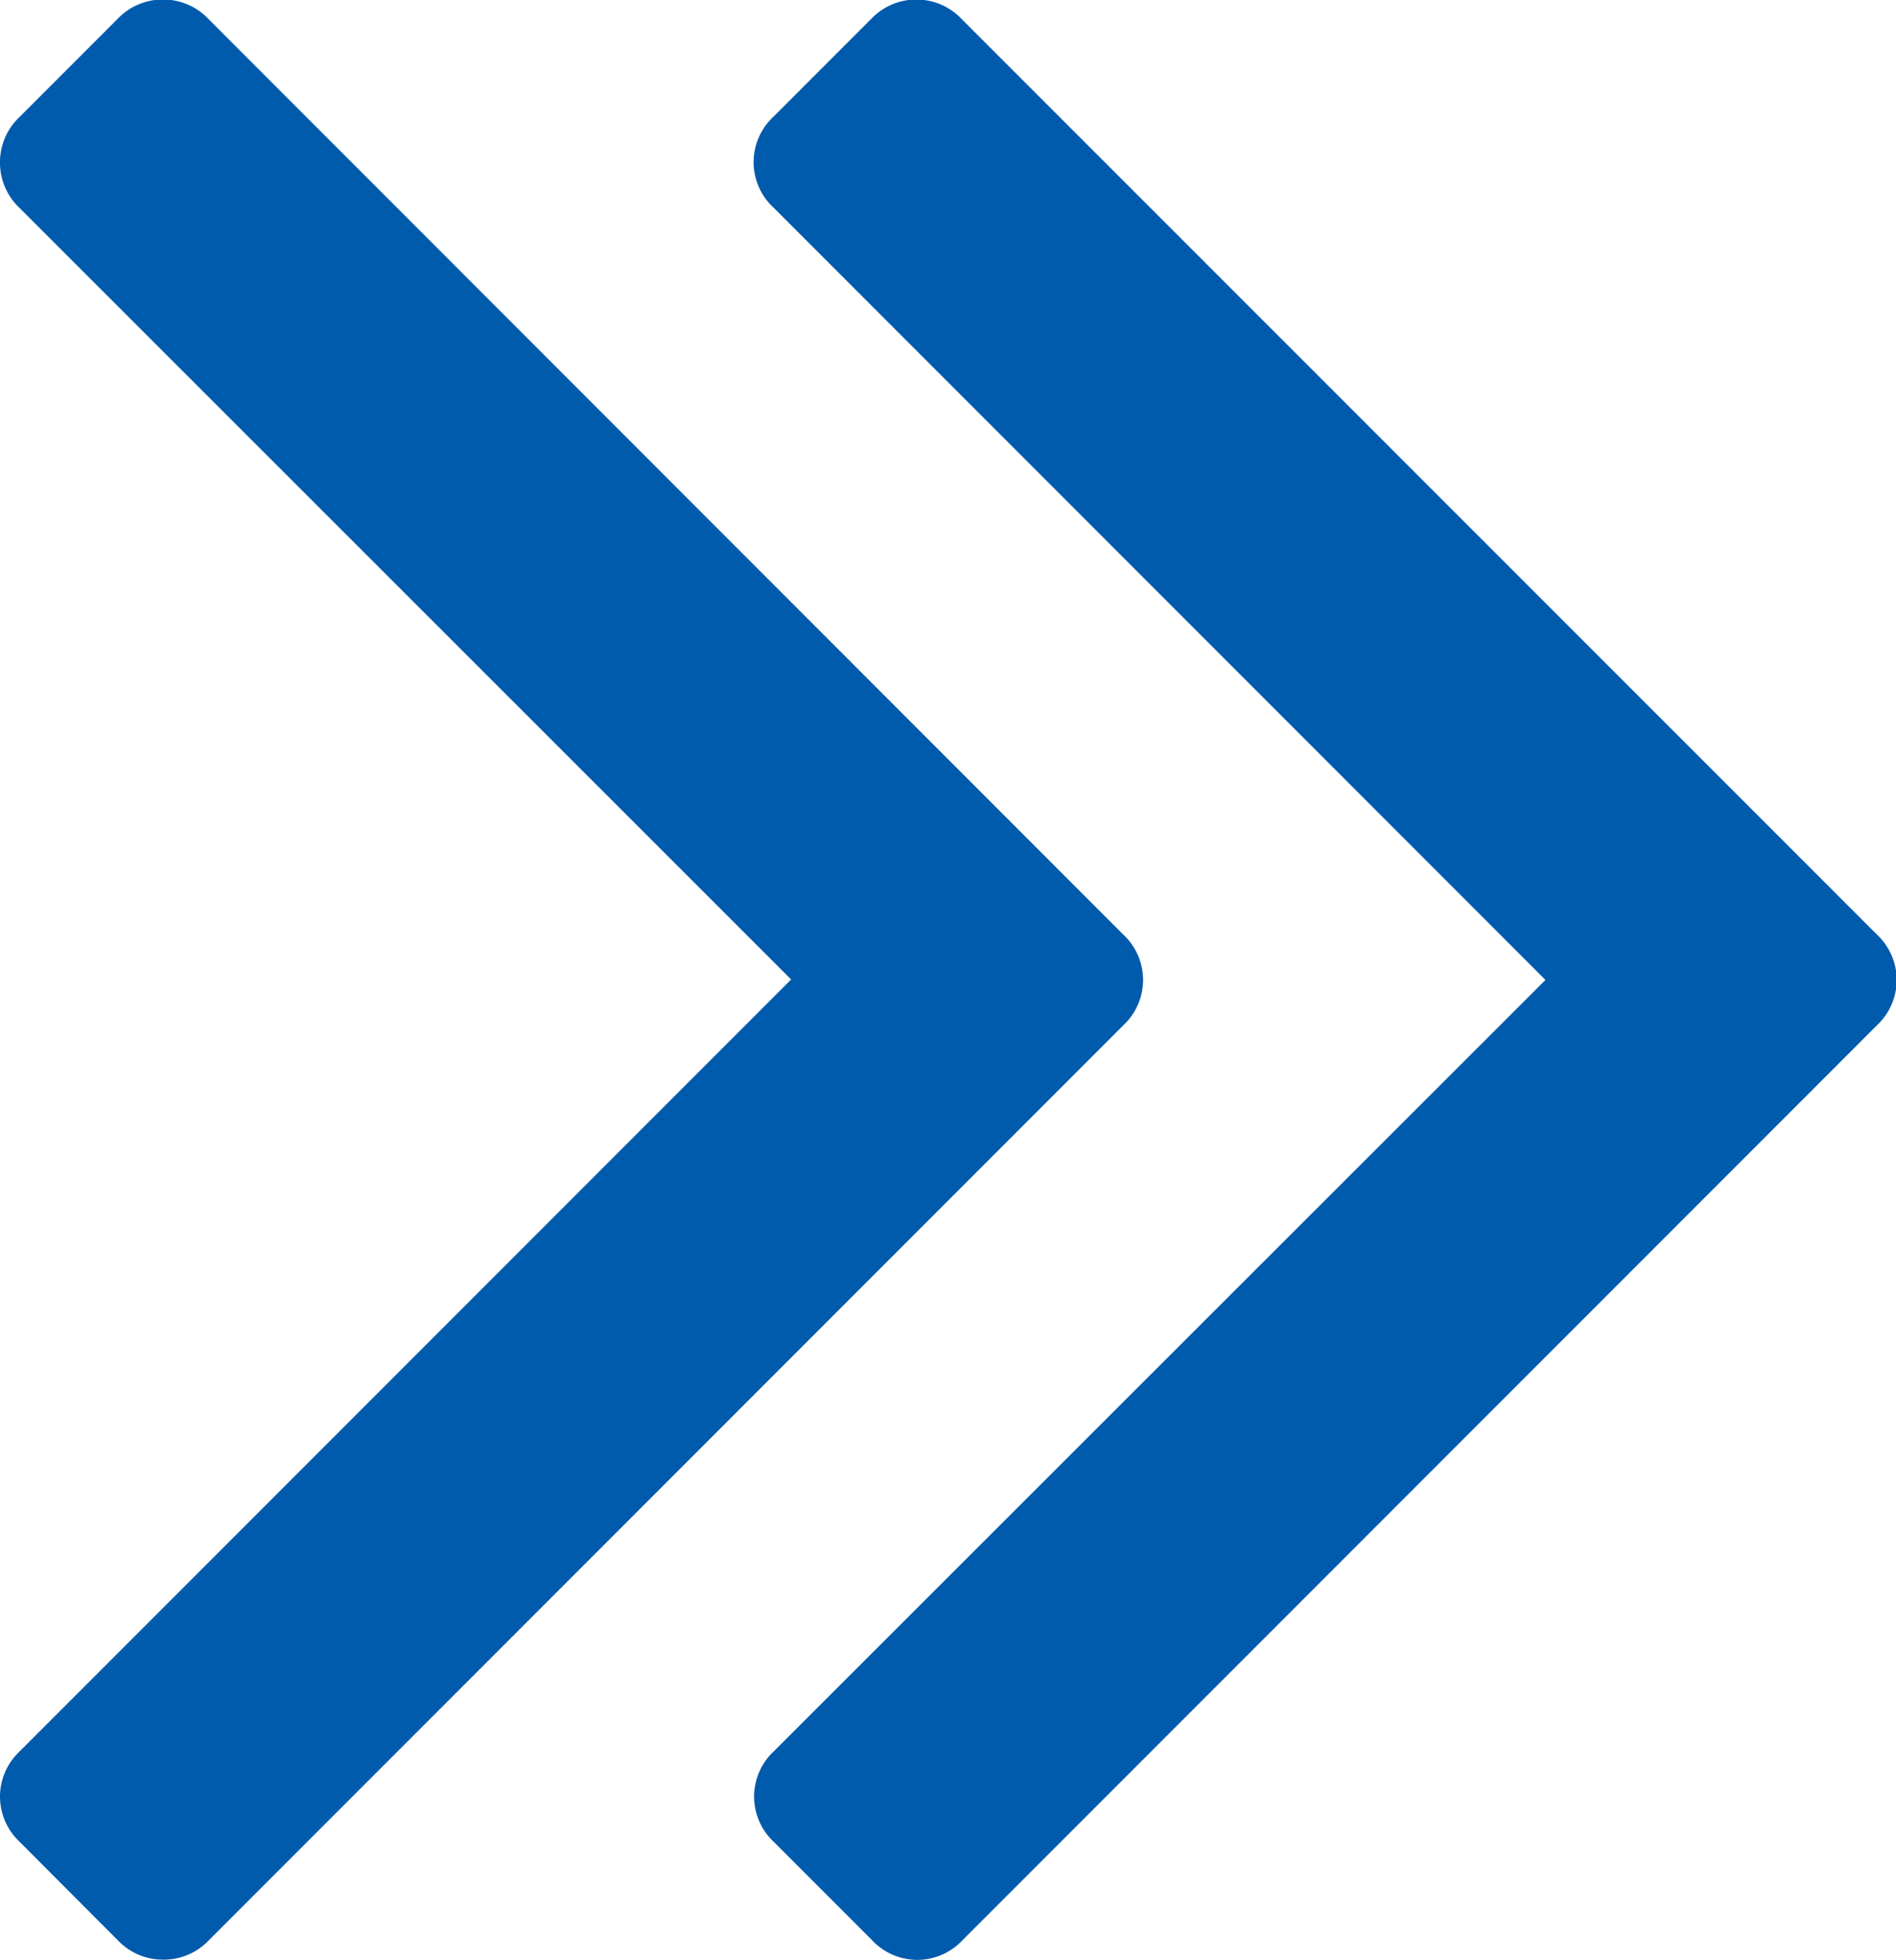 <svg height="8.354" viewBox="0 0 8.086 8.354" width="8.086" xmlns="http://www.w3.org/2000/svg"><path d="m4.9-5.014a.265.265 0 0 1 .084.193.265.265 0 0 1 -.084.193l-3.9 3.9a.265.265 0 0 1 -.2.083.265.265 0 0 1 -.189-.083l-.418-.419a.265.265 0 0 1 -.084-.193.265.265 0 0 1 .084-.193l3.29-3.29-3.29-3.288a.265.265 0 0 1 -.084-.189.265.265 0 0 1 .084-.2l.419-.419a.265.265 0 0 1 .188-.081.265.265 0 0 1 .2.085zm3.214 0a.265.265 0 0 1 .084.193.265.265 0 0 1 -.084.193l-3.9 3.9a.265.265 0 0 1 -.193.084.265.265 0 0 1 -.193-.084l-.419-.419a.265.265 0 0 1 -.084-.193.265.265 0 0 1 .084-.193l3.291-3.288-3.29-3.29a.265.265 0 0 1 -.087-.189.265.265 0 0 1 .084-.2l.419-.419a.265.265 0 0 1 .192-.081.265.265 0 0 1 .193.084z" fill="#005bac" transform="translate(-.109 8.998)"/></svg>